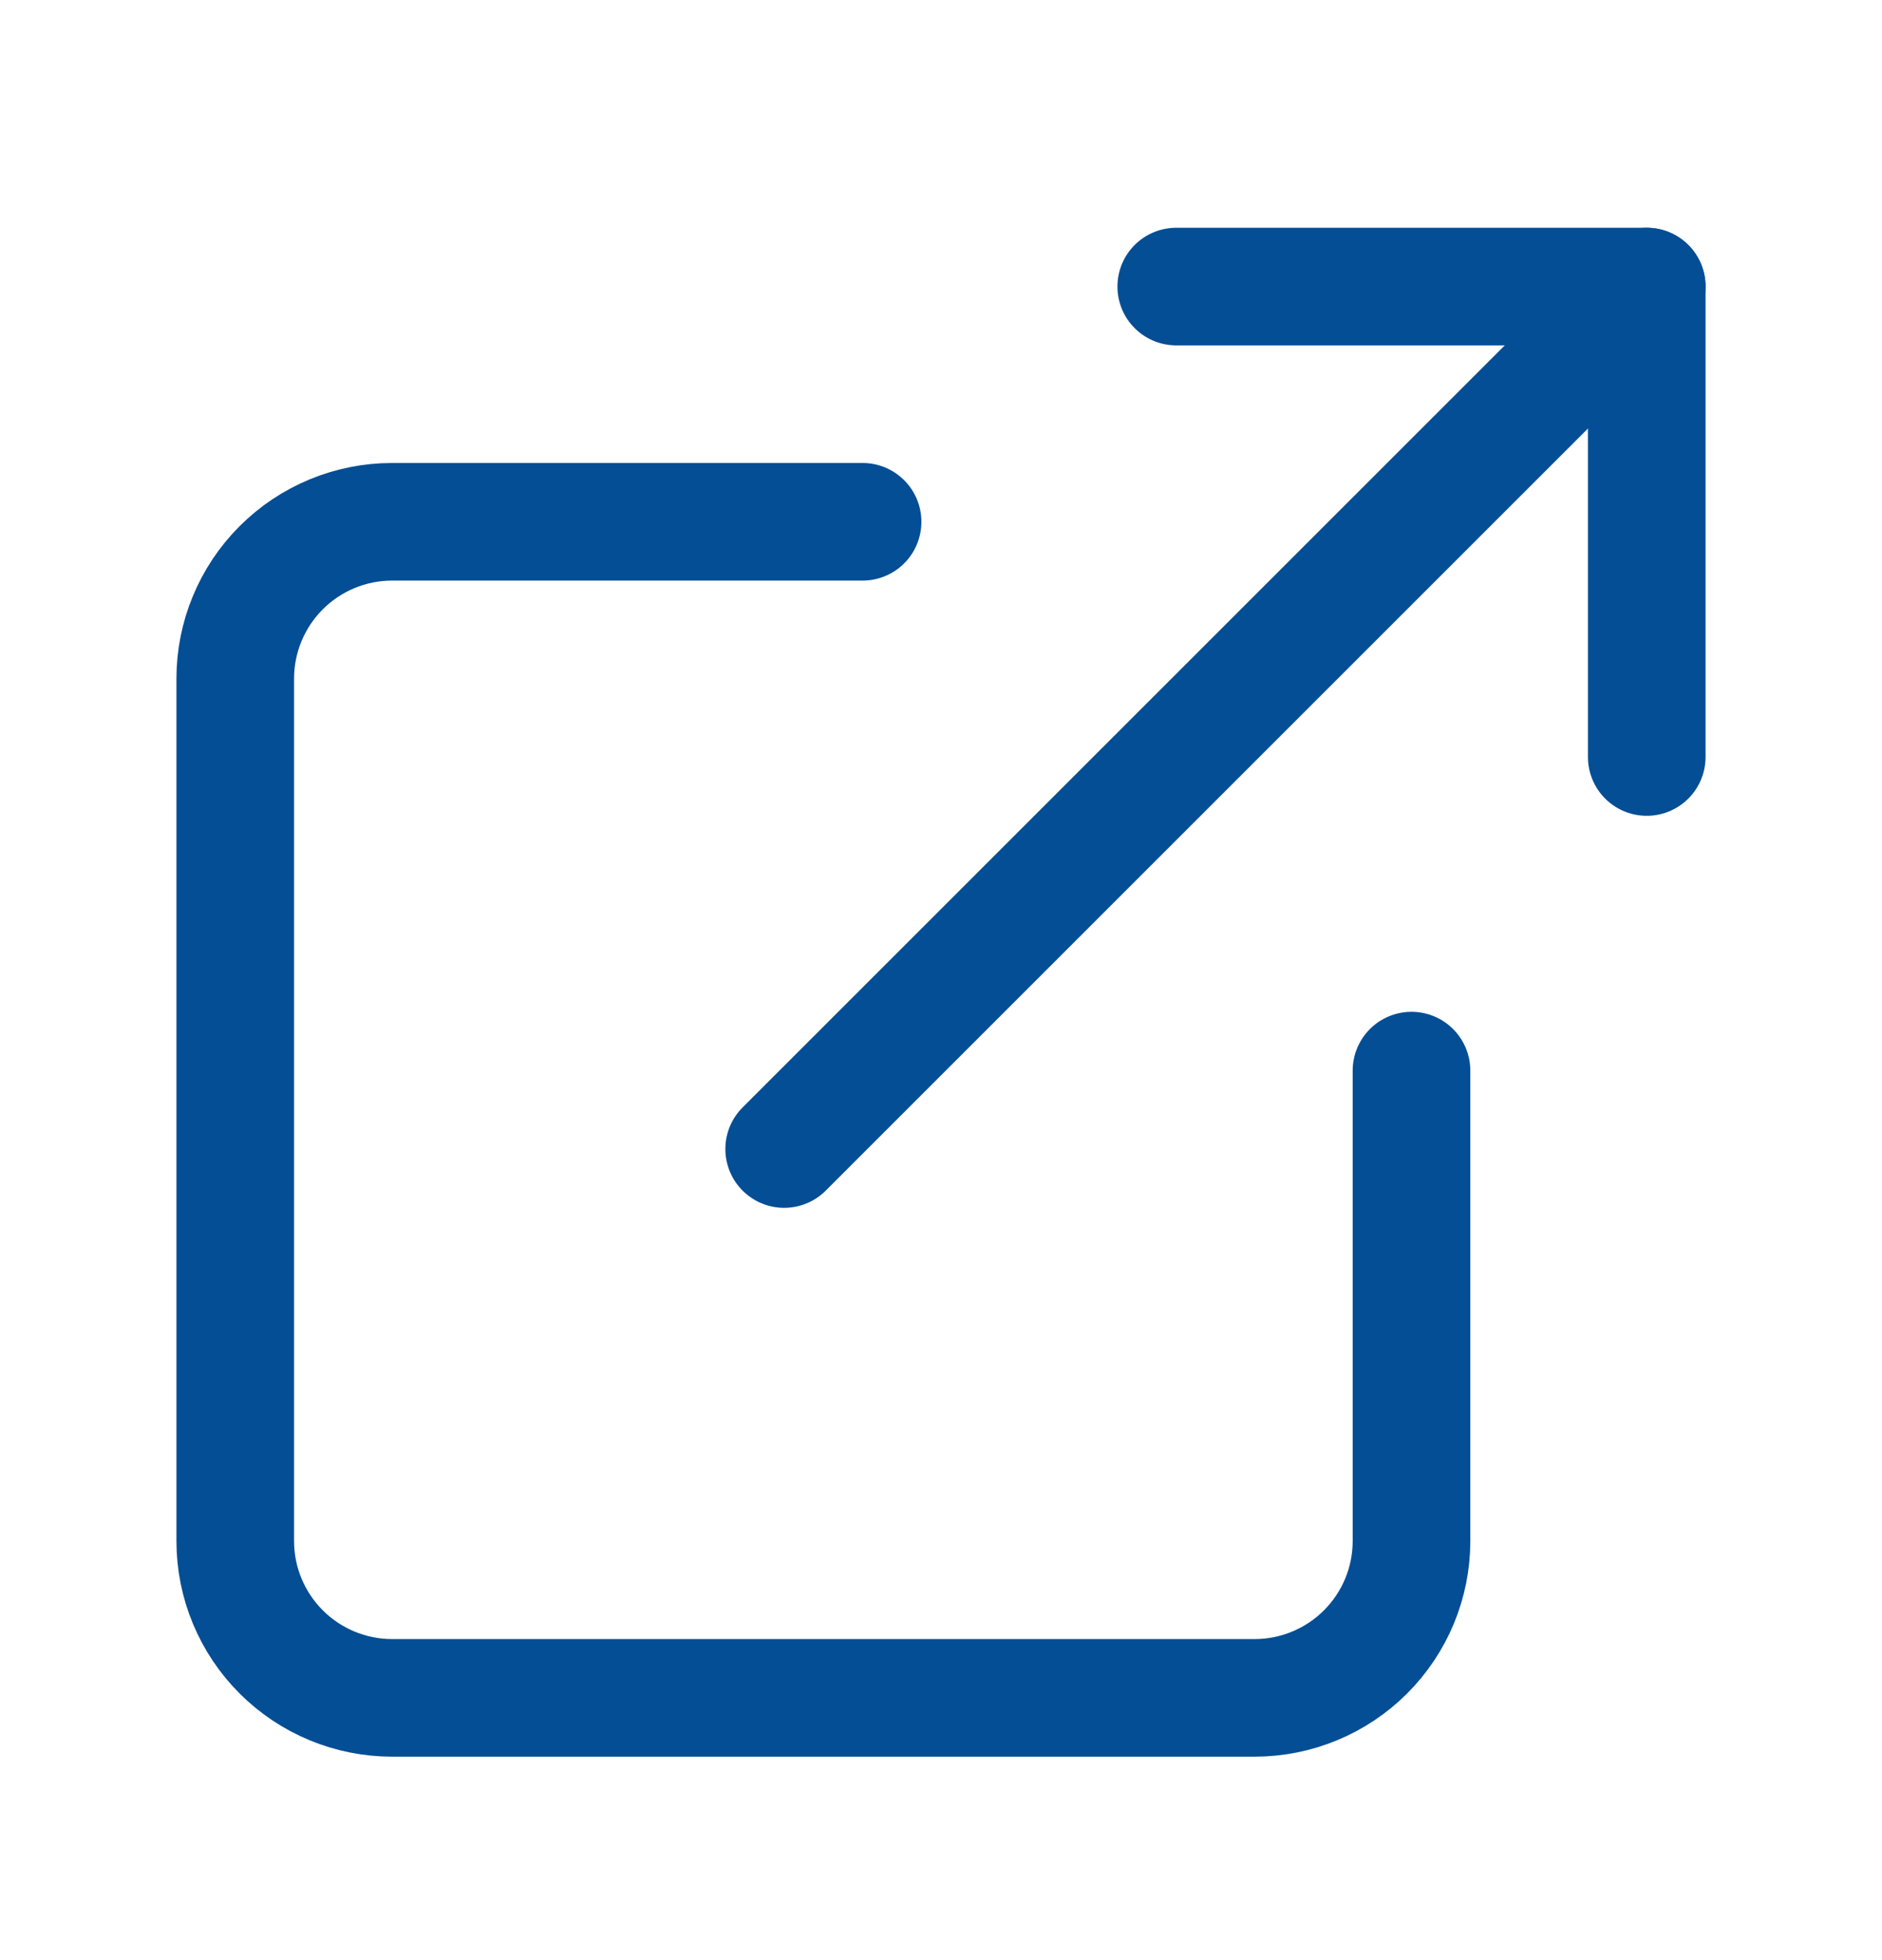 <svg width="24" height="25" viewBox="0 0 24 25" fill="none" xmlns="http://www.w3.org/2000/svg">
<path d="M18 13.655V19.655C18 20.186 17.789 20.694 17.414 21.069C17.039 21.444 16.53 21.655 16 21.655H5C4.47 21.655 3.961 21.444 3.586 21.069C3.211 20.694 3 20.186 3 19.655V8.655C3 8.125 3.211 7.616 3.586 7.241C3.961 6.866 4.47 6.655 5 6.655H11" stroke="#034E95" stroke-width="1.5" stroke-linecap="round" stroke-linejoin="round"/>
<path d="M15 3.655H21V9.655" stroke="#034E95" stroke-width="1.5" stroke-linecap="round" stroke-linejoin="round"/>
<path d="M10 14.655L21 3.655" stroke="#034E95" stroke-width="1.5" stroke-linecap="round" stroke-linejoin="round"/>
</svg>
